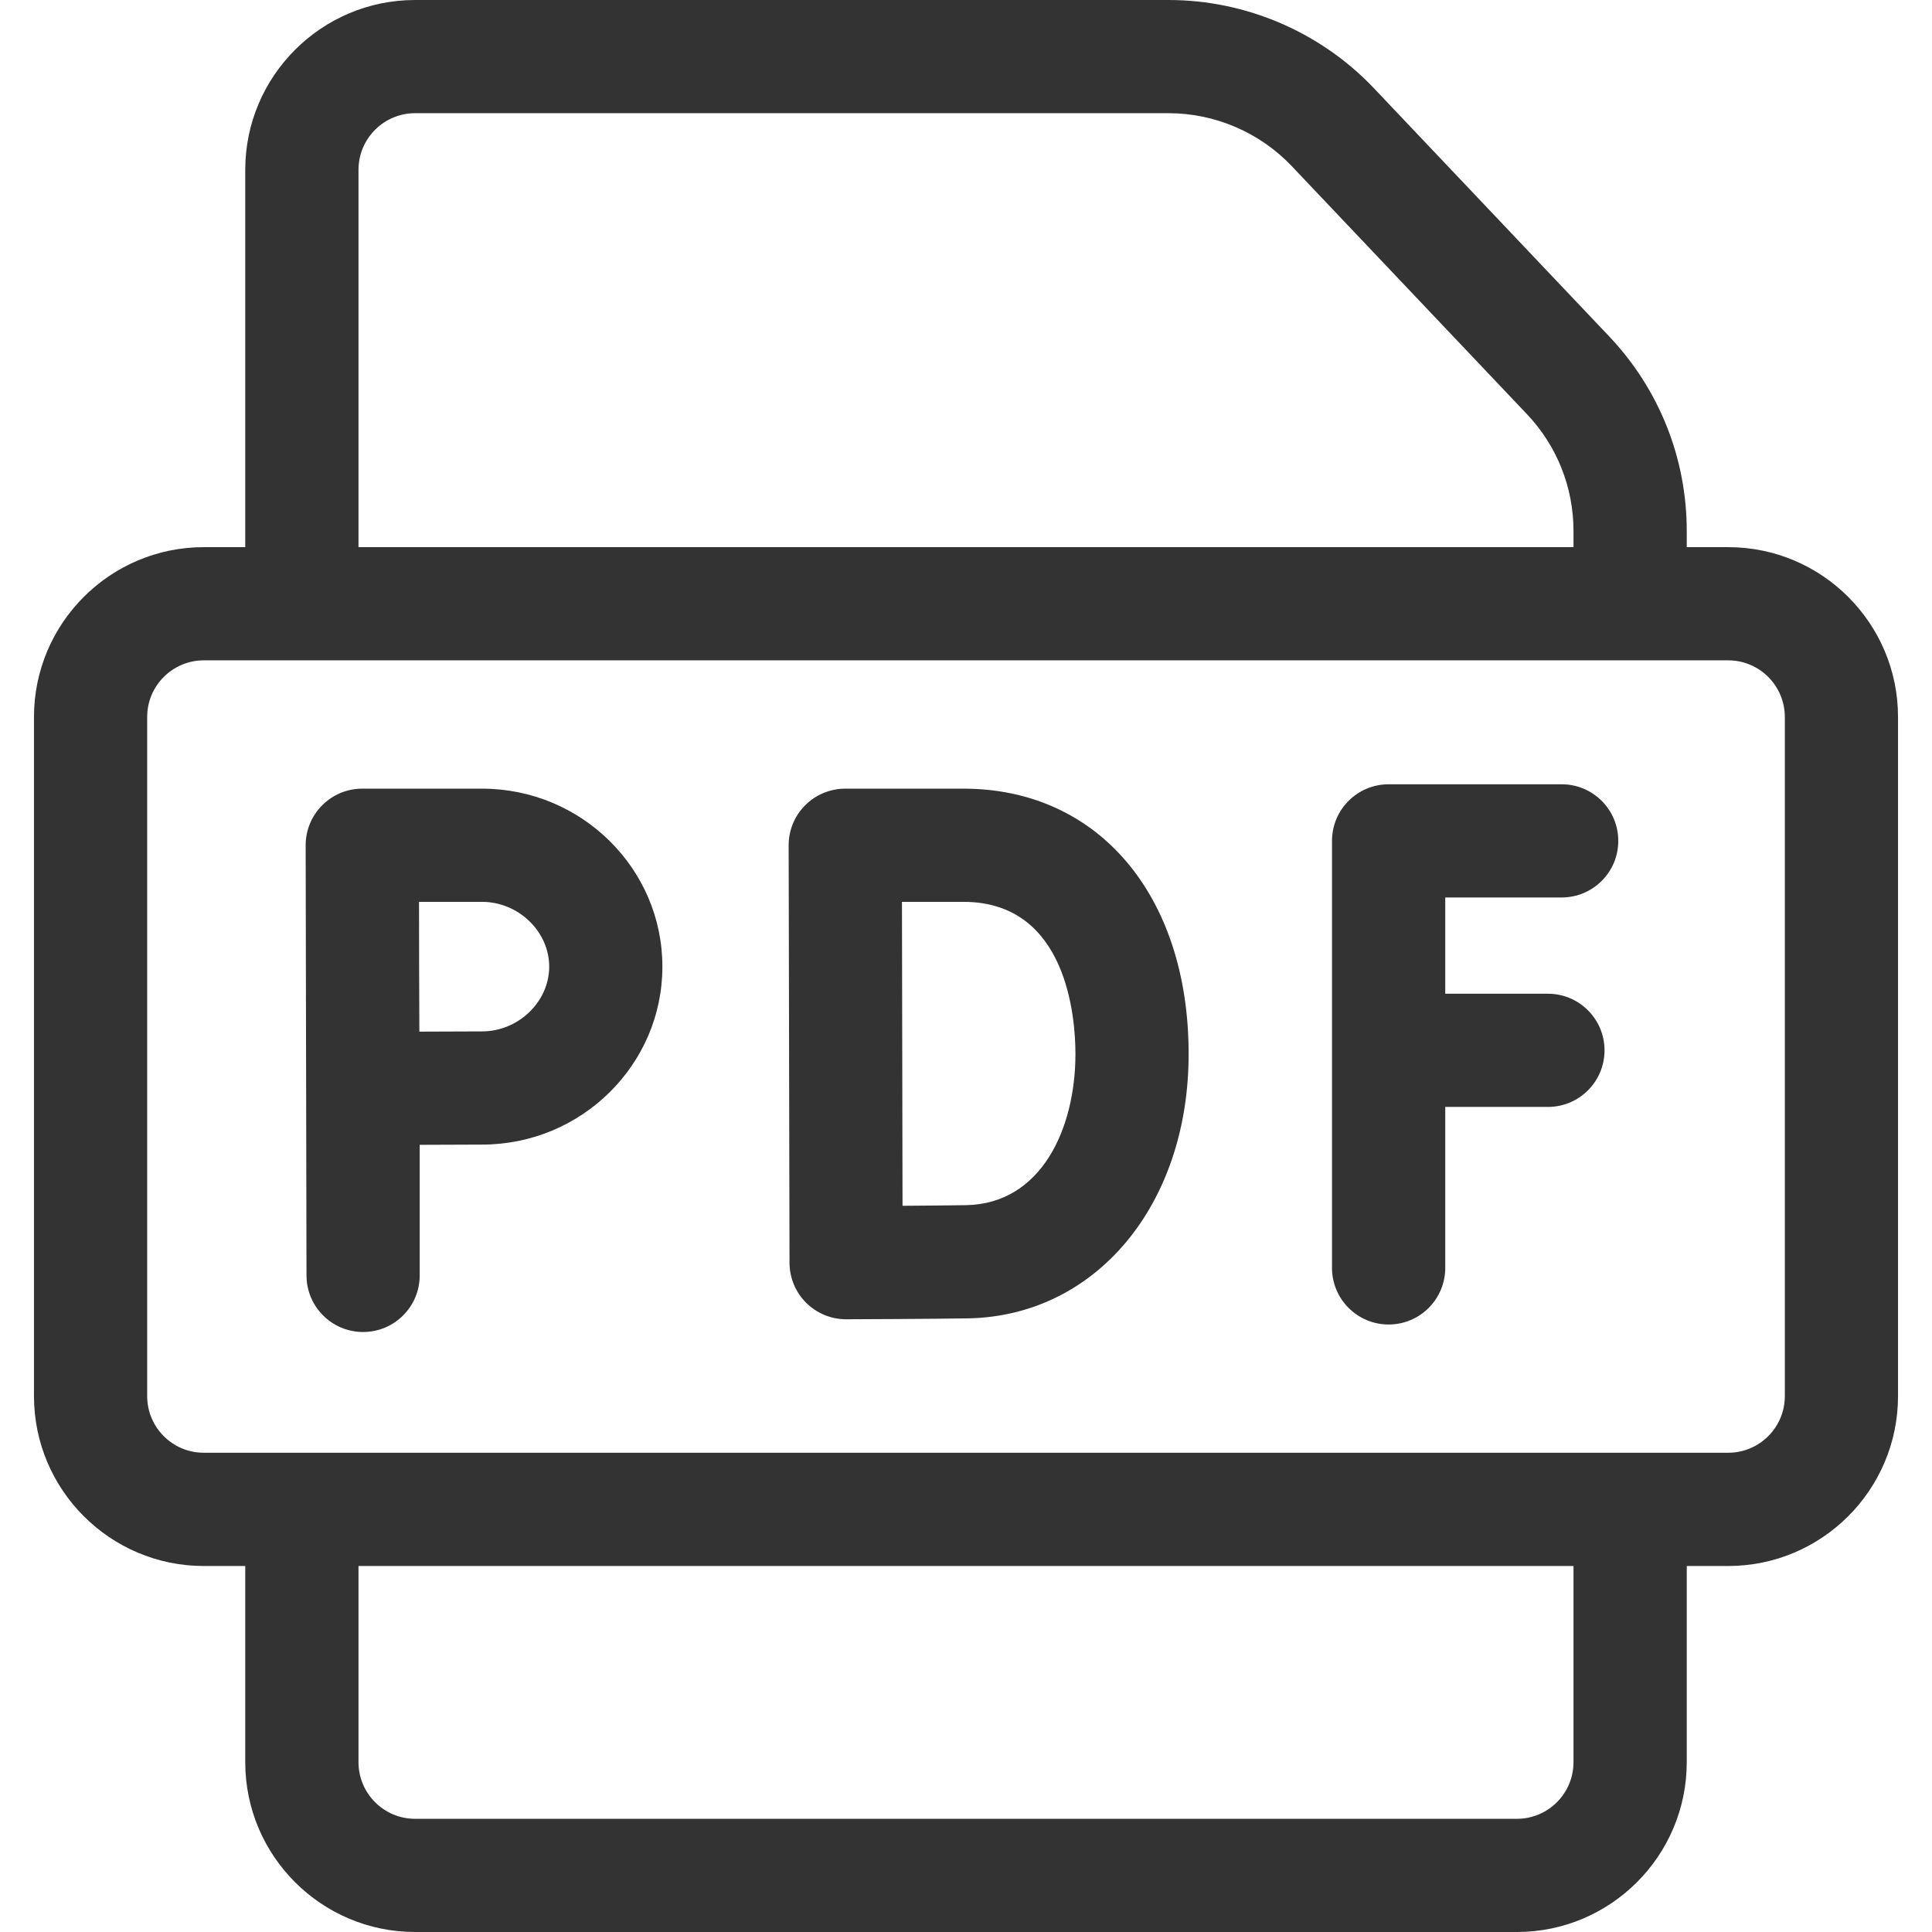 <svg width="34" height="34" viewBox="0 0 34 34" fill="none" xmlns="http://www.w3.org/2000/svg">
<path d="M8.483 13.879H6.375C6.11 13.879 5.856 13.984 5.67 14.172C5.483 14.359 5.378 14.613 5.379 14.878L5.394 22.445C5.394 22.995 5.84 23.441 6.39 23.441C6.94 23.441 7.386 22.995 7.386 22.445V20.147C7.793 20.145 8.228 20.143 8.483 20.143C10.233 20.143 11.657 18.738 11.657 17.011C11.657 15.284 10.233 13.879 8.483 13.879ZM8.483 18.151C8.226 18.151 7.789 18.153 7.38 18.155C7.378 17.731 7.376 17.274 7.376 17.011C7.376 16.786 7.375 16.314 7.374 15.871H8.483C9.123 15.871 9.665 16.393 9.665 17.011C9.665 17.629 9.123 18.151 8.483 18.151Z" fill="#333333"/>
<path d="M16.956 13.879H14.875C14.611 13.879 14.357 13.984 14.17 14.171C13.983 14.358 13.878 14.612 13.879 14.877C13.879 14.877 13.894 22.198 13.894 22.224C13.895 22.489 14.001 22.742 14.188 22.928C14.375 23.113 14.627 23.217 14.89 23.217H14.894C14.957 23.217 16.441 23.211 17.034 23.201C19.285 23.161 20.918 21.205 20.918 18.548C20.918 15.755 19.326 13.879 16.956 13.879ZM16.999 21.209C16.741 21.213 16.297 21.217 15.883 21.22C15.88 20.354 15.874 16.77 15.873 15.871H16.956C18.784 15.871 18.926 17.92 18.926 18.548C18.926 19.856 18.33 21.186 16.999 21.209Z" fill="#333333"/>
<path d="M27.483 15.794C28.033 15.794 28.479 15.348 28.479 14.798C28.479 14.248 28.033 13.802 27.483 13.802H24.438C23.887 13.802 23.441 14.248 23.441 14.798V22.312C23.441 22.863 23.887 23.309 24.438 23.309C24.988 23.309 25.434 22.863 25.434 22.312V19.48H27.241C27.791 19.48 28.237 19.034 28.237 18.484C28.237 17.934 27.791 17.488 27.241 17.488H25.434V15.794H27.483Z" fill="#333333"/>
<path d="M30.414 9.629H29.684V9.345C29.684 8.064 29.198 6.847 28.317 5.918L24.18 1.554C23.244 0.566 21.927 0 20.566 0H7.305C5.657 0 4.316 1.341 4.316 2.988V9.629H3.586C1.938 9.629 0.598 10.969 0.598 12.617V24.57C0.598 26.218 1.938 27.559 3.586 27.559H4.316V31.012C4.316 32.66 5.657 34 7.305 34H26.695C28.343 34 29.684 32.66 29.684 31.012V27.559H30.414C32.062 27.559 33.402 26.218 33.402 24.57V12.617C33.402 10.969 32.062 9.629 30.414 9.629ZM6.309 2.988C6.309 2.439 6.755 1.992 7.305 1.992H20.566C21.382 1.992 22.173 2.332 22.734 2.925L26.872 7.289C27.4 7.846 27.691 8.576 27.691 9.345V9.629H6.309V2.988ZM27.691 31.012C27.691 31.561 27.245 32.008 26.695 32.008H7.305C6.755 32.008 6.309 31.561 6.309 31.012V27.559H27.691V31.012ZM31.41 24.57C31.41 25.12 30.963 25.566 30.414 25.566H3.586C3.037 25.566 2.59 25.12 2.59 24.57V12.617C2.59 12.068 3.037 11.621 3.586 11.621H30.414C30.963 11.621 31.41 12.068 31.41 12.617V24.57Z" fill="#333333"/>
</svg>
